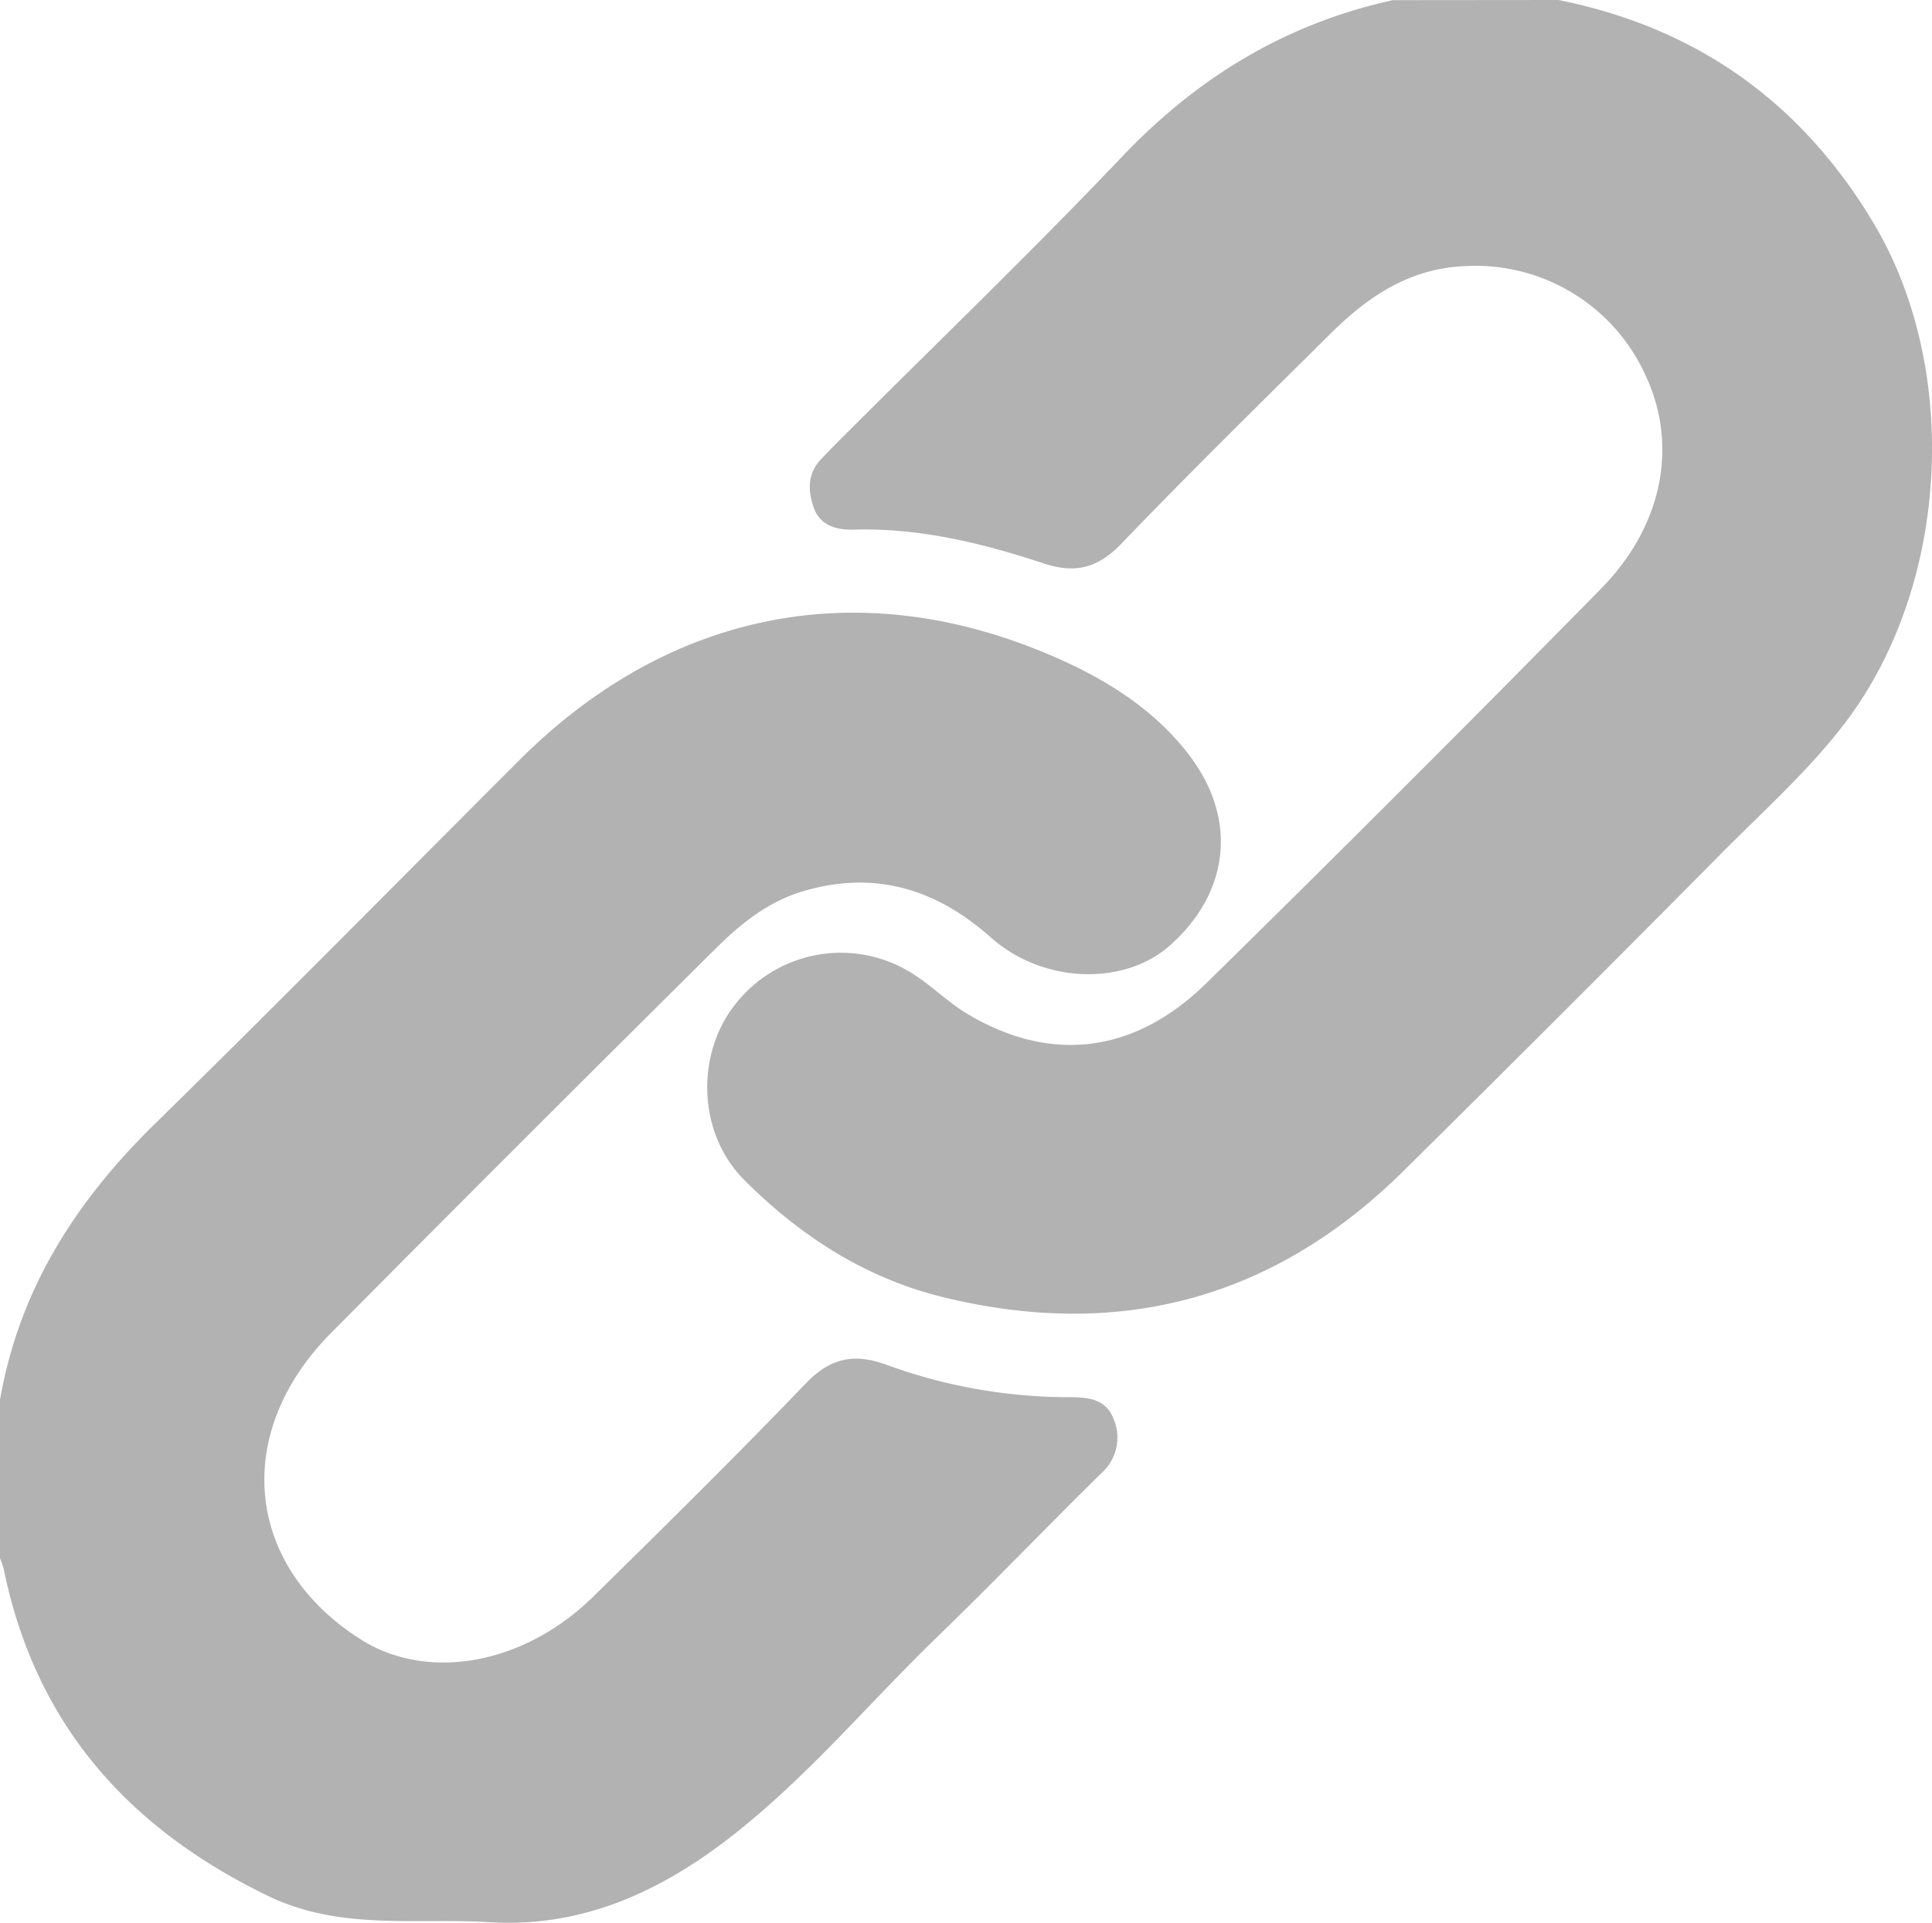 <?xml version="1.0" encoding="UTF-8"?> <svg xmlns="http://www.w3.org/2000/svg" viewBox="0 0 255.61 254.47"> <defs> <style>.cls-1{fill:#b2b2b2;}</style> </defs> <title>wtgm</title> <g id="Слой_2" data-name="Слой 2"> <g id="Слой_1-2" data-name="Слой 1"> <path class="cls-1" d="M206.19,0c18.19,3.65,32,13.42,41.58,29.34C259.55,48.9,257.88,77.7,244,95.81c-4.89,6.36-10.84,11.65-16.42,17.29Q206.71,134.18,185.65,155c-17.2,17-37.73,22.4-61.08,16.61-10.15-2.52-18.79-8.11-26.13-15.48-6.21-6.24-6.45-16.89-.9-23.55a17.71,17.71,0,0,1,23.25-3.7c2.5,1.59,4.64,3.76,7.17,5.28,11,6.58,22.11,5.33,31.68-4.08q26.3-25.83,52.12-52.11c8.25-8.36,10.26-19,6-28.19A24.68,24.68,0,0,0,193.8,35.22c-7.25.29-12.8,4-17.73,8.9C166.76,53.35,157.4,62.54,148.31,72c-3.07,3.18-6.05,3.93-10.16,2.58-8.18-2.7-16.52-4.75-25.24-4.49-2.36.06-4.44-.6-5.25-2.91s-.83-4.59,1.06-6.5c1-1.07,2.08-2.15,3.13-3.2,12.21-12.21,24.66-24.18,36.55-36.69,10-10.54,21.71-17.66,35.88-20.77Z"></path> <path class="cls-1" d="M0,185.27C2.52,170.69,10,159,20.47,148.75c16.24-15.91,32.2-32.11,48.28-48.19C88.34,81,113.4,75.79,138.89,86.67c7.09,3,13.94,7.16,18.68,13.58,6.18,8.37,5,17.92-2.74,24.83-6.06,5.43-16.83,5.11-23.71-1-7.24-6.42-15.29-8.93-24.76-6.17-4.61,1.34-8.26,4.24-11.53,7.48q-25.65,25.43-51.07,51.05c-13.13,13.29-11.32,30.8,3.94,40.5,8.86,5.63,21.59,3.39,30.76-5.62,9.48-9.31,18.93-18.64,28.13-28.22,3.22-3.36,6.32-4.05,10.58-2.53a70.38,70.38,0,0,0,24.26,4.33c2.46,0,4.86.22,5.85,2.77a6.28,6.28,0,0,1-1.55,7.27c-7.22,7.1-14.23,14.42-21.5,21.46-9.42,9.09-17.81,19.29-28.28,27.25-9.14,6.94-19.24,11.45-31.18,10.73-9.83-.6-19.75,1.13-29.29-3.47-18.61-9-30.83-22.82-35-43.33a10.78,10.78,0,0,0-.5-1.41Z"></path> </g> </g> </svg> 